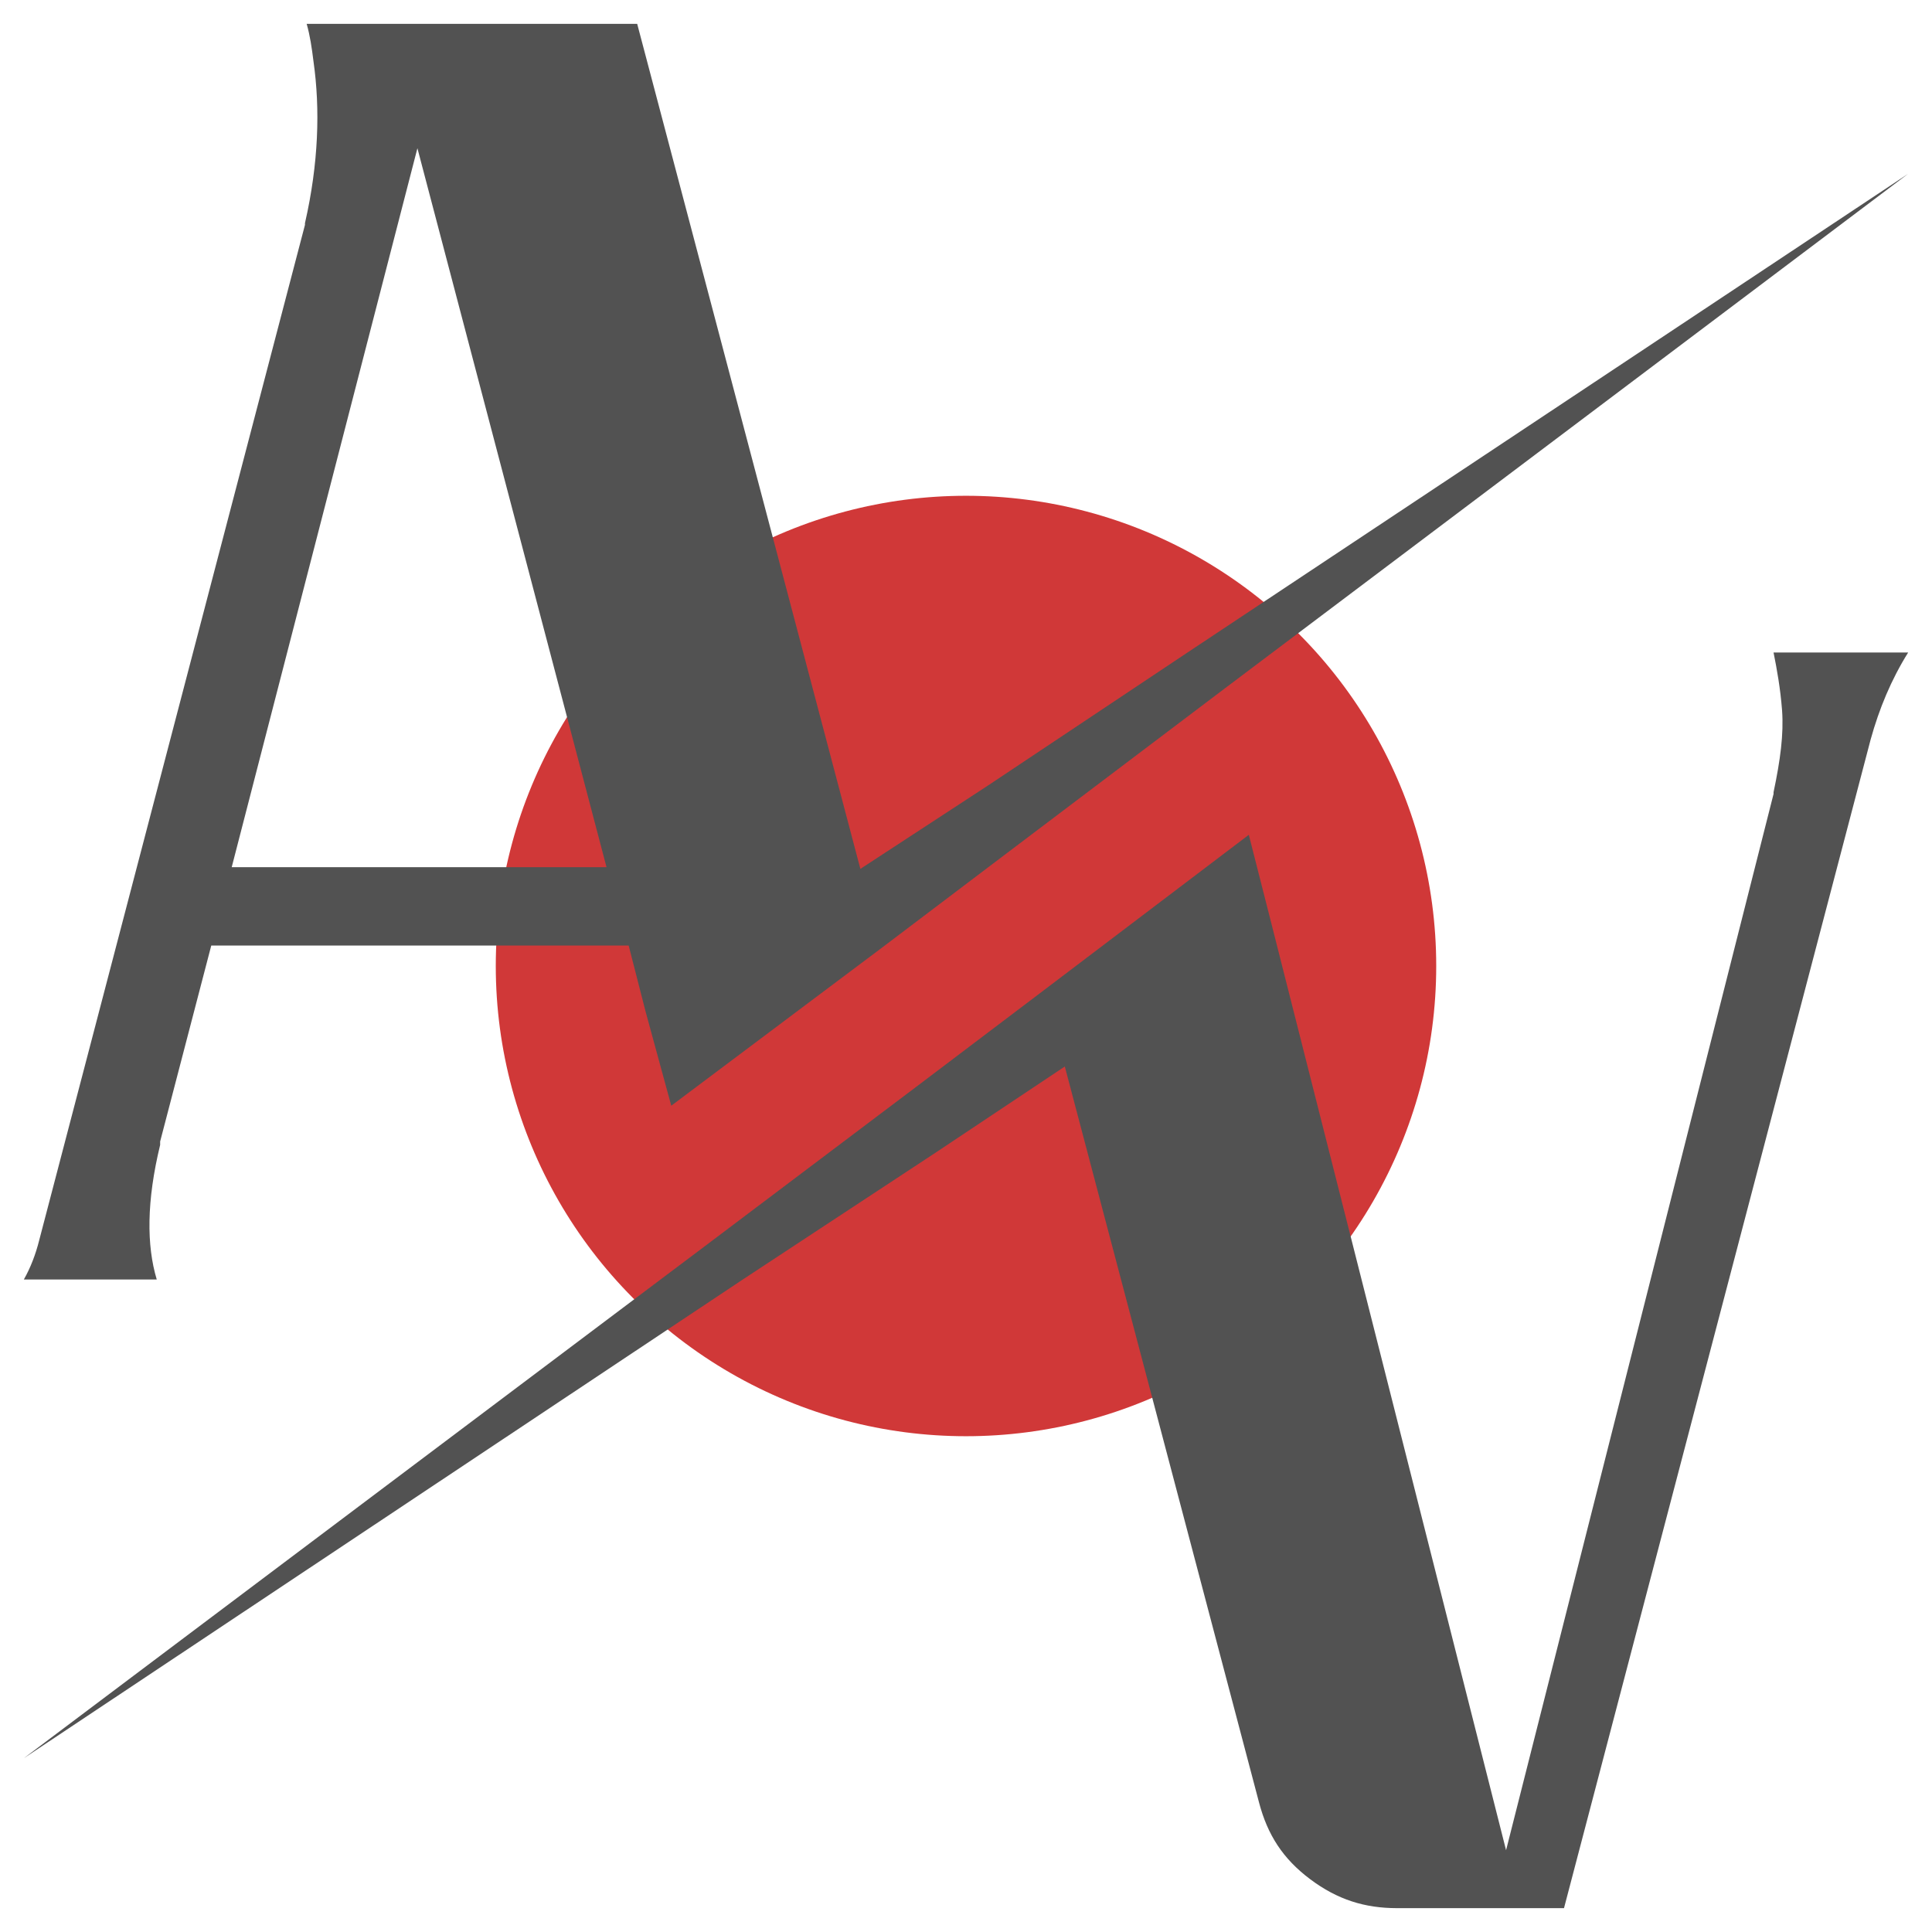<?xml version="1.0" encoding="utf-8"?>
<!-- Generator: Adobe Illustrator 27.4.1, SVG Export Plug-In . SVG Version: 6.00 Build 0)  -->
<svg version="1.1" id="Livello_1" xmlns="http://www.w3.org/2000/svg" xmlns:xlink="http://www.w3.org/1999/xlink" x="0px" y="0px"
	 viewBox="0 0 113.4 113.4" style="enable-background:new 0 0 113.4 113.4;" xml:space="preserve">
<style type="text/css">
	.st0{fill:#D03838;}
	.st1{fill:#525252;}
</style>
<g>
	<circle class="st0" cx="56.7" cy="56.7" r="27.6"/>
	<g>
		<g>
			<path class="st1" d="M104.6,41.7c0.1,1.4-0.1,2.9-0.5,4.8l0,0.1l-15.7,62L74.7,54.5L73.3,49l-12,9.1l-7.4,5.6l-12.6,9.5
				L1.4,103.2l42.2-28.1L55,67.6l7.5-5l11.4,43.2c0.5,1.9,1.4,3.3,3,4.5c1.6,1.2,3.2,1.7,5.1,1.7h9.8l18-68.6
				c0.5-1.8,1.2-3.5,2.2-5.1h-7.9C104.3,39.3,104.5,40.4,104.6,41.7z"/>
			<path class="st1" d="M9.4,67.2l0-0.2l3-11.5h24.5l1,3.9l1.5,5.5l12.4-9.3l7.4-5.6l12.7-9.6L112,10.2L69.7,38.3L58,46.1L50.5,51
				L37.4,1.4H18c0.2,0.7,0.3,1.4,0.4,2.2c0.4,2.8,0.3,6-0.5,9.5l0,0.1L2.3,72.8l0,0c-0.2,0.8-0.5,1.6-0.9,2.3h7.8
				C8.6,73.1,8.6,70.5,9.4,67.2z M24.5,8.7l11.1,42.2h-22L24.5,8.7z"/>
		</g>
	</g>
</g>
</svg>
